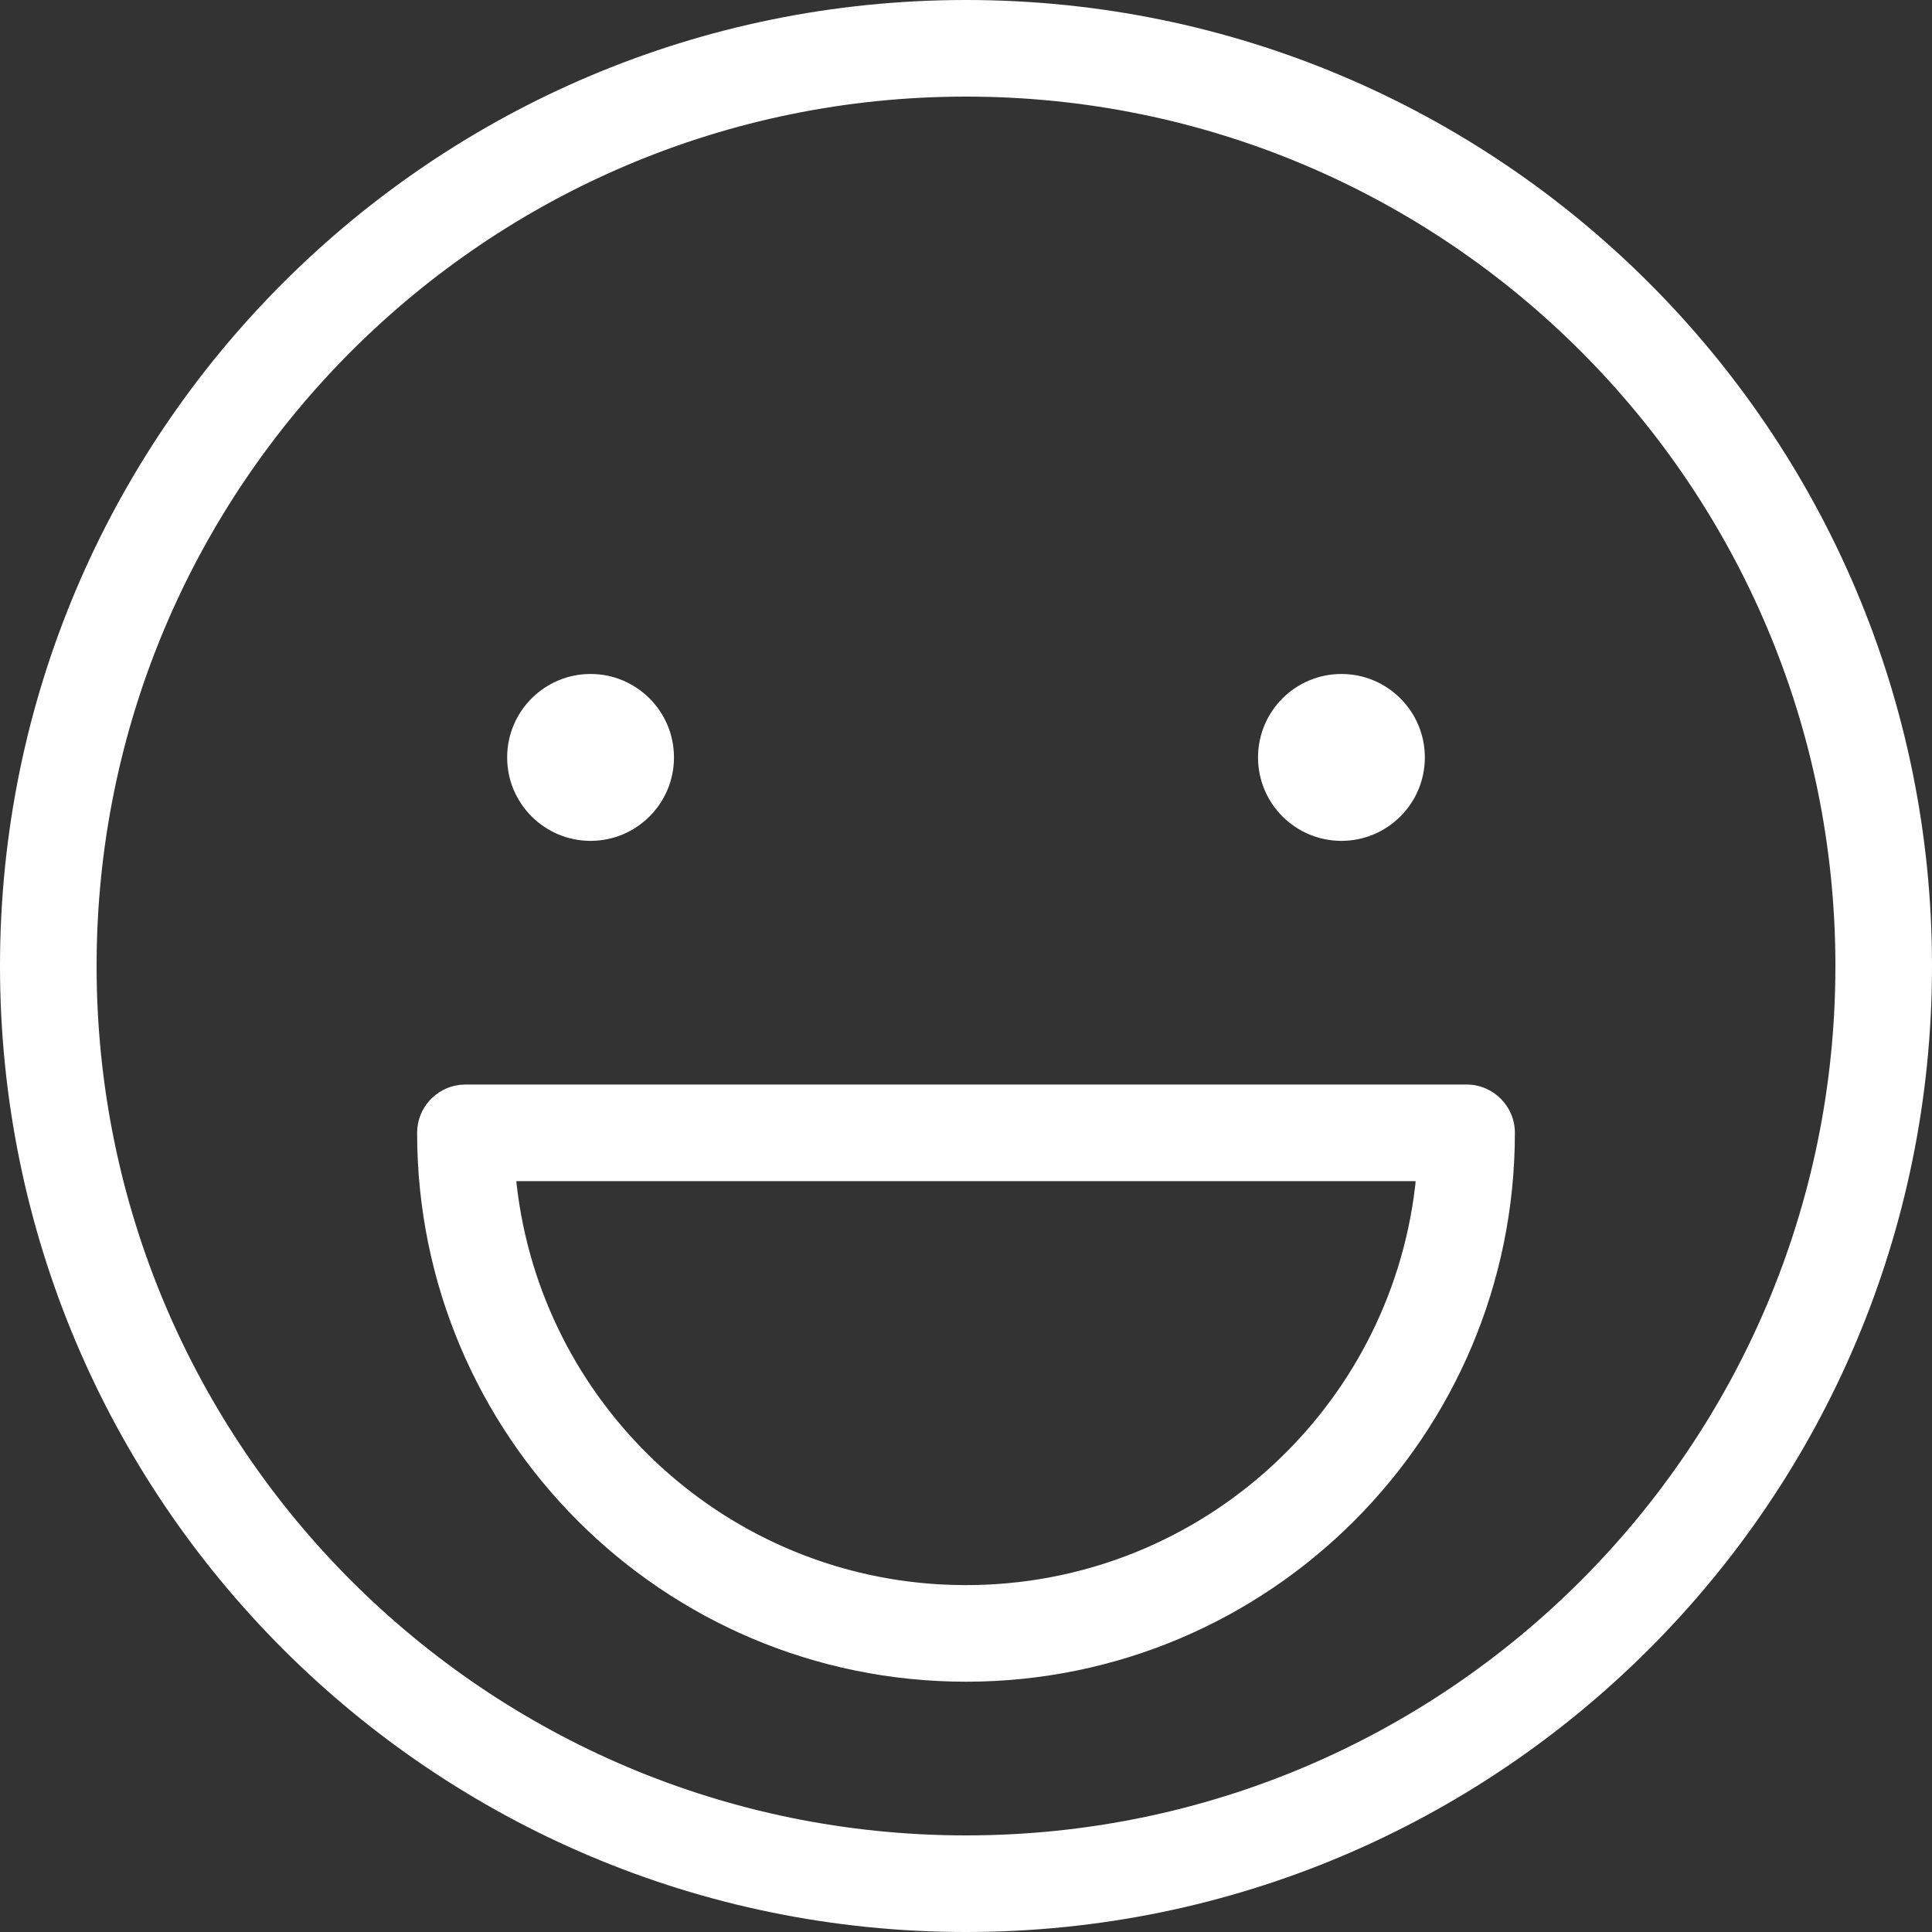 <svg width="40" height="40" viewBox="0 0 40 40" fill="none" xmlns="http://www.w3.org/2000/svg">
<rect x="0" y="0" width="40" height="40" fill="#333333" stroke="none"/>
<path fill-rule="evenodd" clip-rule="evenodd" d="M20 0C31.046 0 40 8.955 40 20C40 31.046 31.046 40 20 40C8.955 40 0 31.046 0 20C0 8.955 8.955 0 20 0ZM20 2C10.059 2 2 10.059 2 20C2 29.941 10.059 38 20 38C29.941 38 38 29.941 38 20C38 10.059 29.941 2 20 2ZM30.364 22.454C30.916 22.454 31.364 22.902 31.364 23.454C31.364 29.731 26.276 34.818 20 34.818C13.723 34.818 8.636 29.731 8.636 23.454C8.636 22.942 9.022 22.519 9.52 22.461L9.636 22.454H30.364ZM29.309 24.454H10.69L10.697 24.528C11.209 29.018 14.897 32.543 19.459 32.803L19.729 32.814L20 32.818C24.718 32.818 28.621 29.33 29.269 24.791L29.303 24.528L29.309 24.454ZM12.227 13.954C13.181 13.954 13.954 14.728 13.954 15.682C13.954 16.635 13.181 17.409 12.227 17.409C11.274 17.409 10.5 16.635 10.5 15.682C10.5 14.728 11.274 13.954 12.227 13.954ZM27.773 13.954C28.726 13.954 29.5 14.728 29.5 15.682C29.5 16.635 28.726 17.409 27.773 17.409C26.819 17.409 26.046 16.635 26.046 15.682C26.046 14.728 26.819 13.954 27.773 13.954Z" fill="white"/>
</svg>
